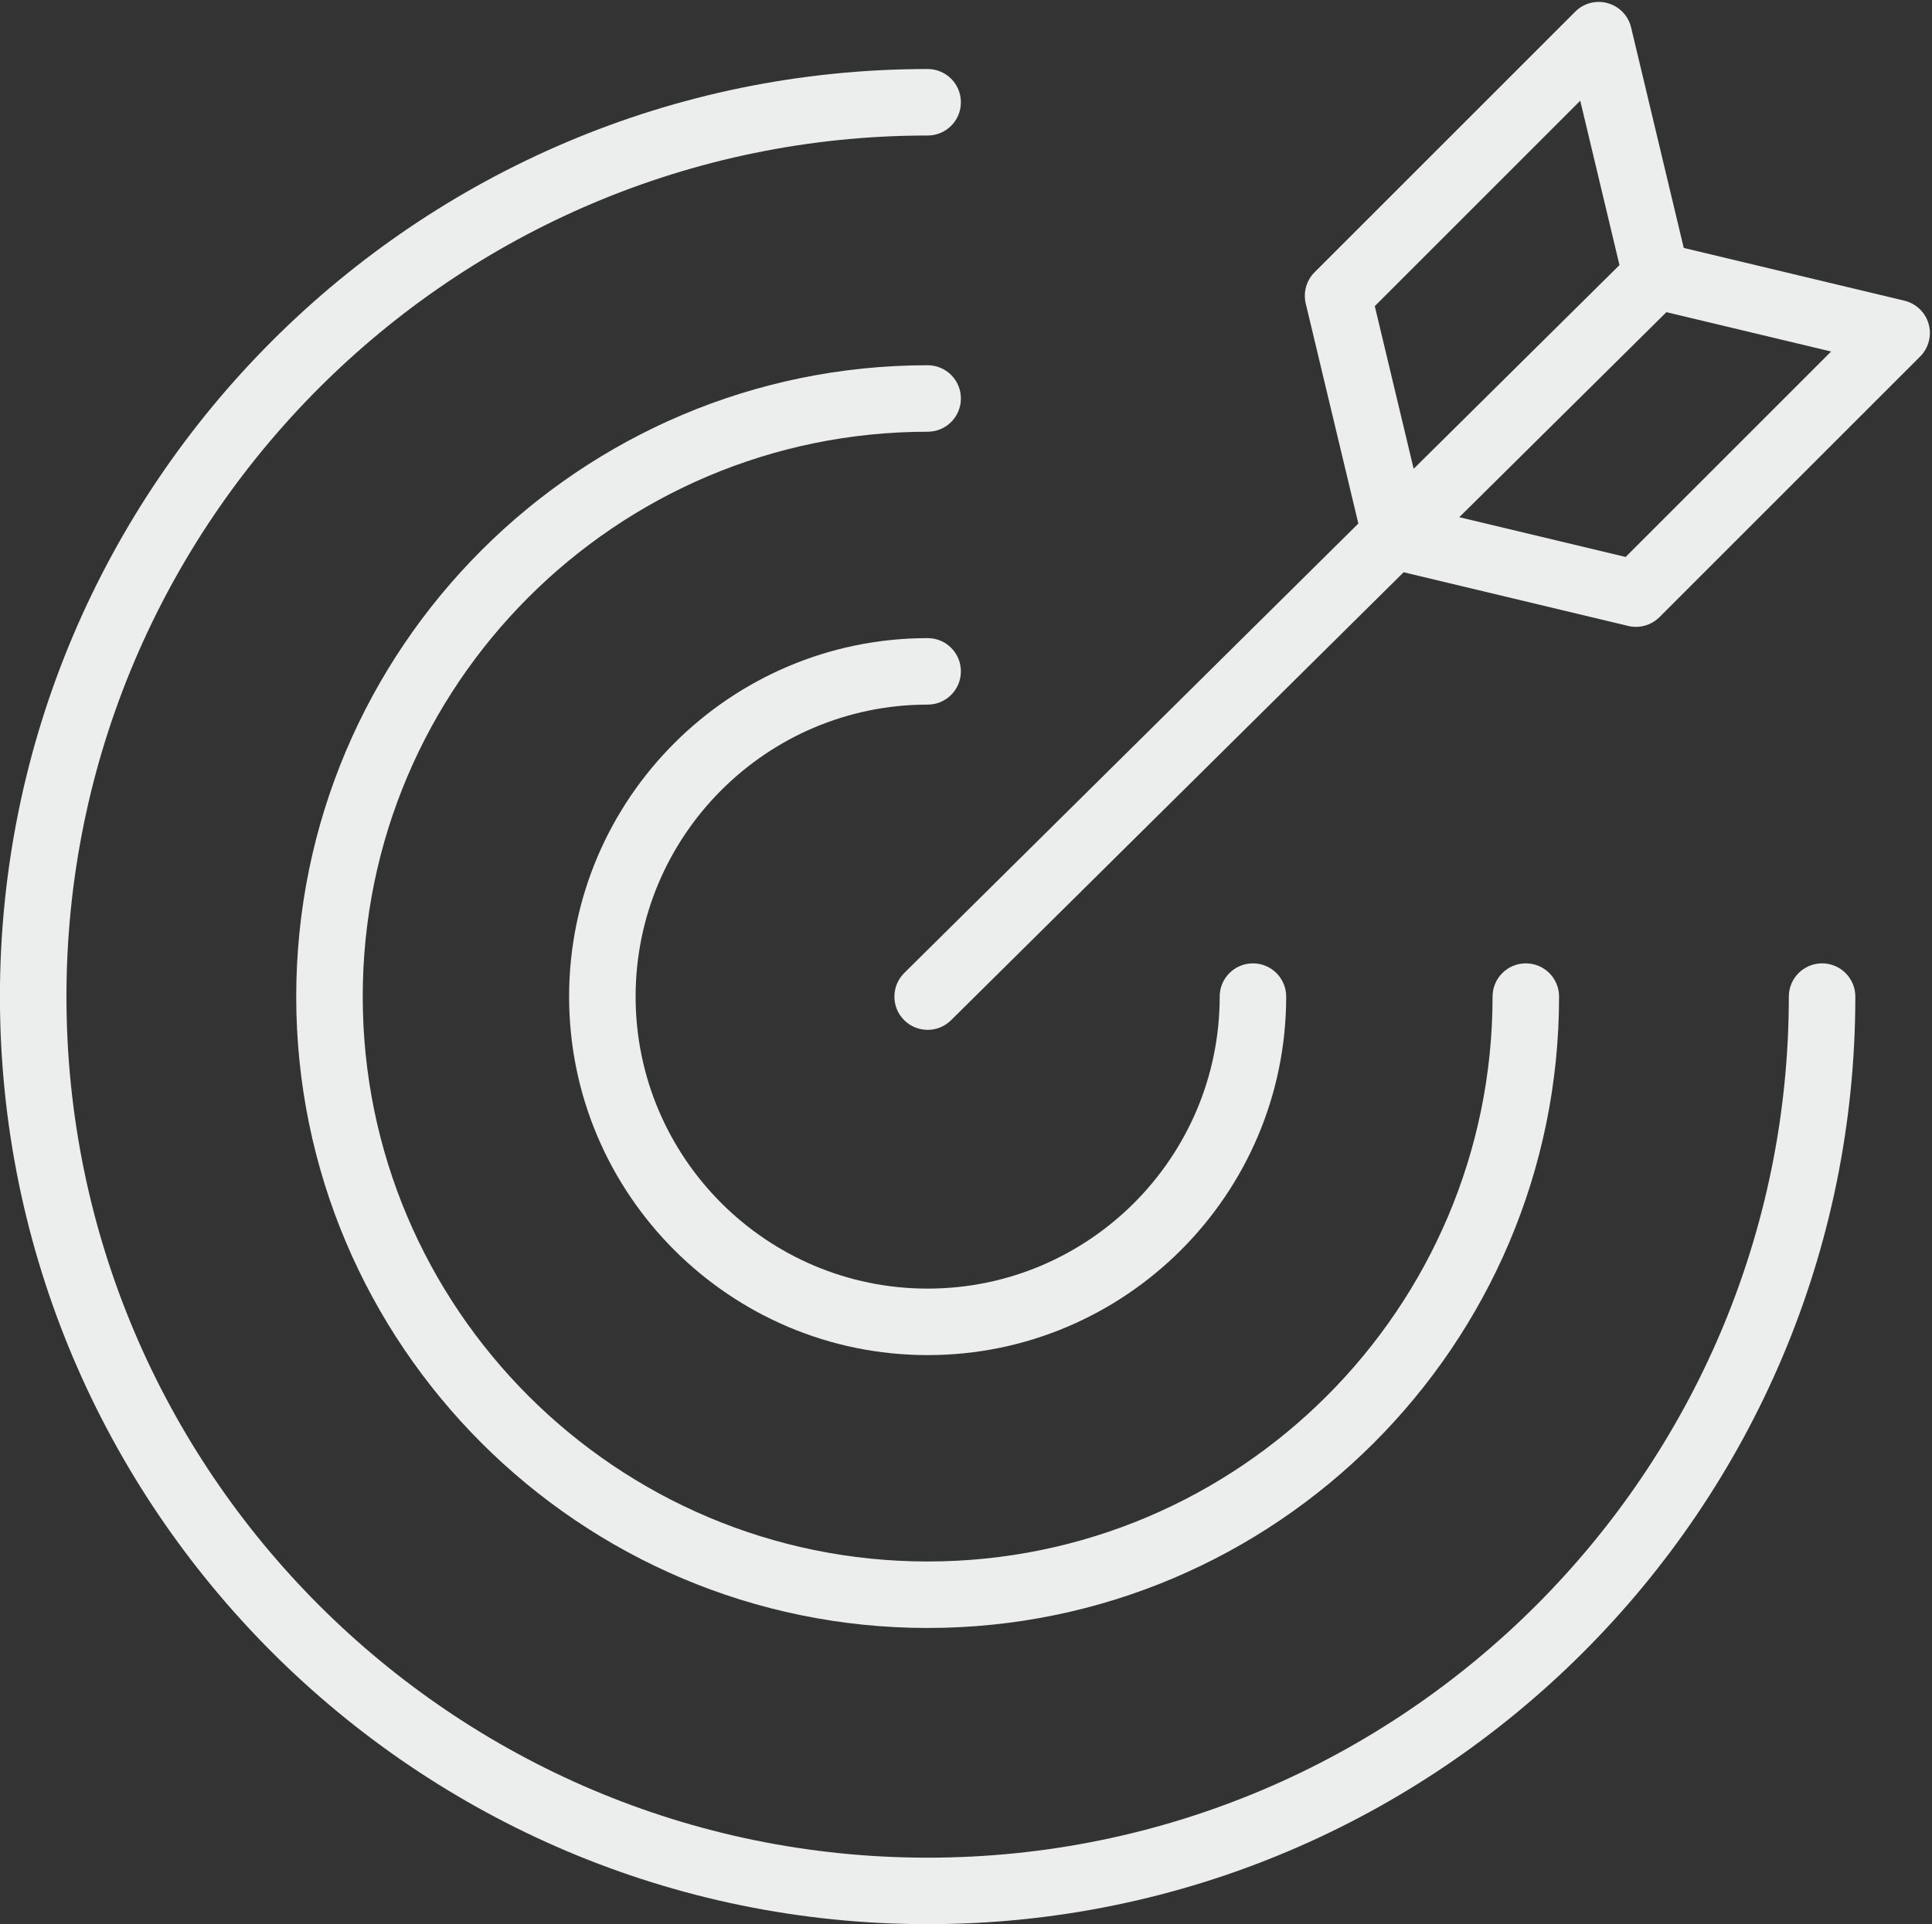 <?xml version="1.0" encoding="UTF-8" standalone="no"?><svg xmlns="http://www.w3.org/2000/svg" xmlns:xlink="http://www.w3.org/1999/xlink" fill="#000000" height="443.4" preserveAspectRatio="xMidYMid meet" version="1" viewBox="33.7 34.1 445.1 443.4" width="445.1" zoomAndPan="magnify"><rect x="33.7" y="34.1" width="445.1" height="443.4" fill="#333333" stroke="none"/><g fill="#eceeed" id="change1_1"><path d="M 247.414 196.453 C 251.648 196.453 255.074 193.027 255.074 188.793 C 255.074 184.559 251.648 181.133 247.414 181.133 C 201.871 181.133 164.812 218.188 164.812 263.734 C 164.812 309.285 201.871 346.336 247.414 346.336 C 292.957 346.336 330.016 309.285 330.016 263.734 C 330.016 259.5 326.59 256.074 322.355 256.074 C 318.121 256.074 314.695 259.5 314.695 263.734 C 314.695 300.832 284.52 331.016 247.414 331.016 C 210.312 331.016 180.133 300.832 180.133 263.734 C 180.133 226.641 210.312 196.453 247.414 196.453" fill="inherit"/><path d="M 247.414 118.258 C 167.207 118.258 101.945 183.52 101.945 263.734 C 101.945 343.949 167.207 409.211 247.414 409.211 C 327.621 409.211 392.883 343.949 392.883 263.734 C 392.883 259.5 389.457 256.074 385.227 256.074 C 380.988 256.074 377.562 259.5 377.562 263.734 C 377.562 335.504 319.184 393.891 247.414 393.891 C 175.645 393.891 117.266 335.504 117.266 263.734 C 117.266 191.965 175.645 133.578 247.414 133.578 C 251.648 133.578 255.074 130.152 255.074 125.918 C 255.074 121.684 251.648 118.258 247.414 118.258" fill="inherit"/><path d="M 453.477 256.074 C 449.242 256.074 445.816 259.5 445.816 263.734 C 445.816 373.133 356.812 462.137 247.414 462.137 C 138.02 462.137 49.008 373.133 49.008 263.734 C 49.008 154.328 138.02 65.324 247.414 65.324 C 251.648 65.324 255.074 61.898 255.074 57.664 C 255.074 53.43 251.648 50.004 247.414 50.004 C 129.566 50.004 33.684 145.887 33.684 263.734 C 33.684 381.586 129.566 477.457 247.414 477.457 C 365.266 477.457 461.137 381.586 461.137 263.734 C 461.137 259.5 457.711 256.074 453.477 256.074" fill="inherit"/><path d="M 408.219 162.434 L 369.895 153.27 L 417.613 106.027 L 455.559 115.094 Z M 350.426 104.637 L 397.762 57.305 L 406.801 95.18 L 359.383 142.117 Z M 478.031 108.75 C 477.266 106.078 475.129 104.023 472.434 103.379 L 421.609 91.23 L 409.477 40.422 C 408.832 37.723 406.785 35.59 404.105 34.836 C 401.441 34.078 398.57 34.812 396.609 36.785 L 336.555 96.836 C 334.672 98.719 333.906 101.441 334.52 104.031 L 346.641 154.73 L 242.027 258.289 C 239.023 261.266 238.992 266.113 241.969 269.121 C 243.465 270.641 245.441 271.395 247.414 271.395 C 249.359 271.395 251.305 270.656 252.801 269.18 L 357.074 165.957 L 408.816 178.328 C 409.402 178.473 410 178.539 410.598 178.539 C 412.605 178.539 414.562 177.746 416.016 176.293 L 476.07 116.246 C 478.031 114.285 478.777 111.414 478.031 108.75" fill="inherit"/></g></svg>